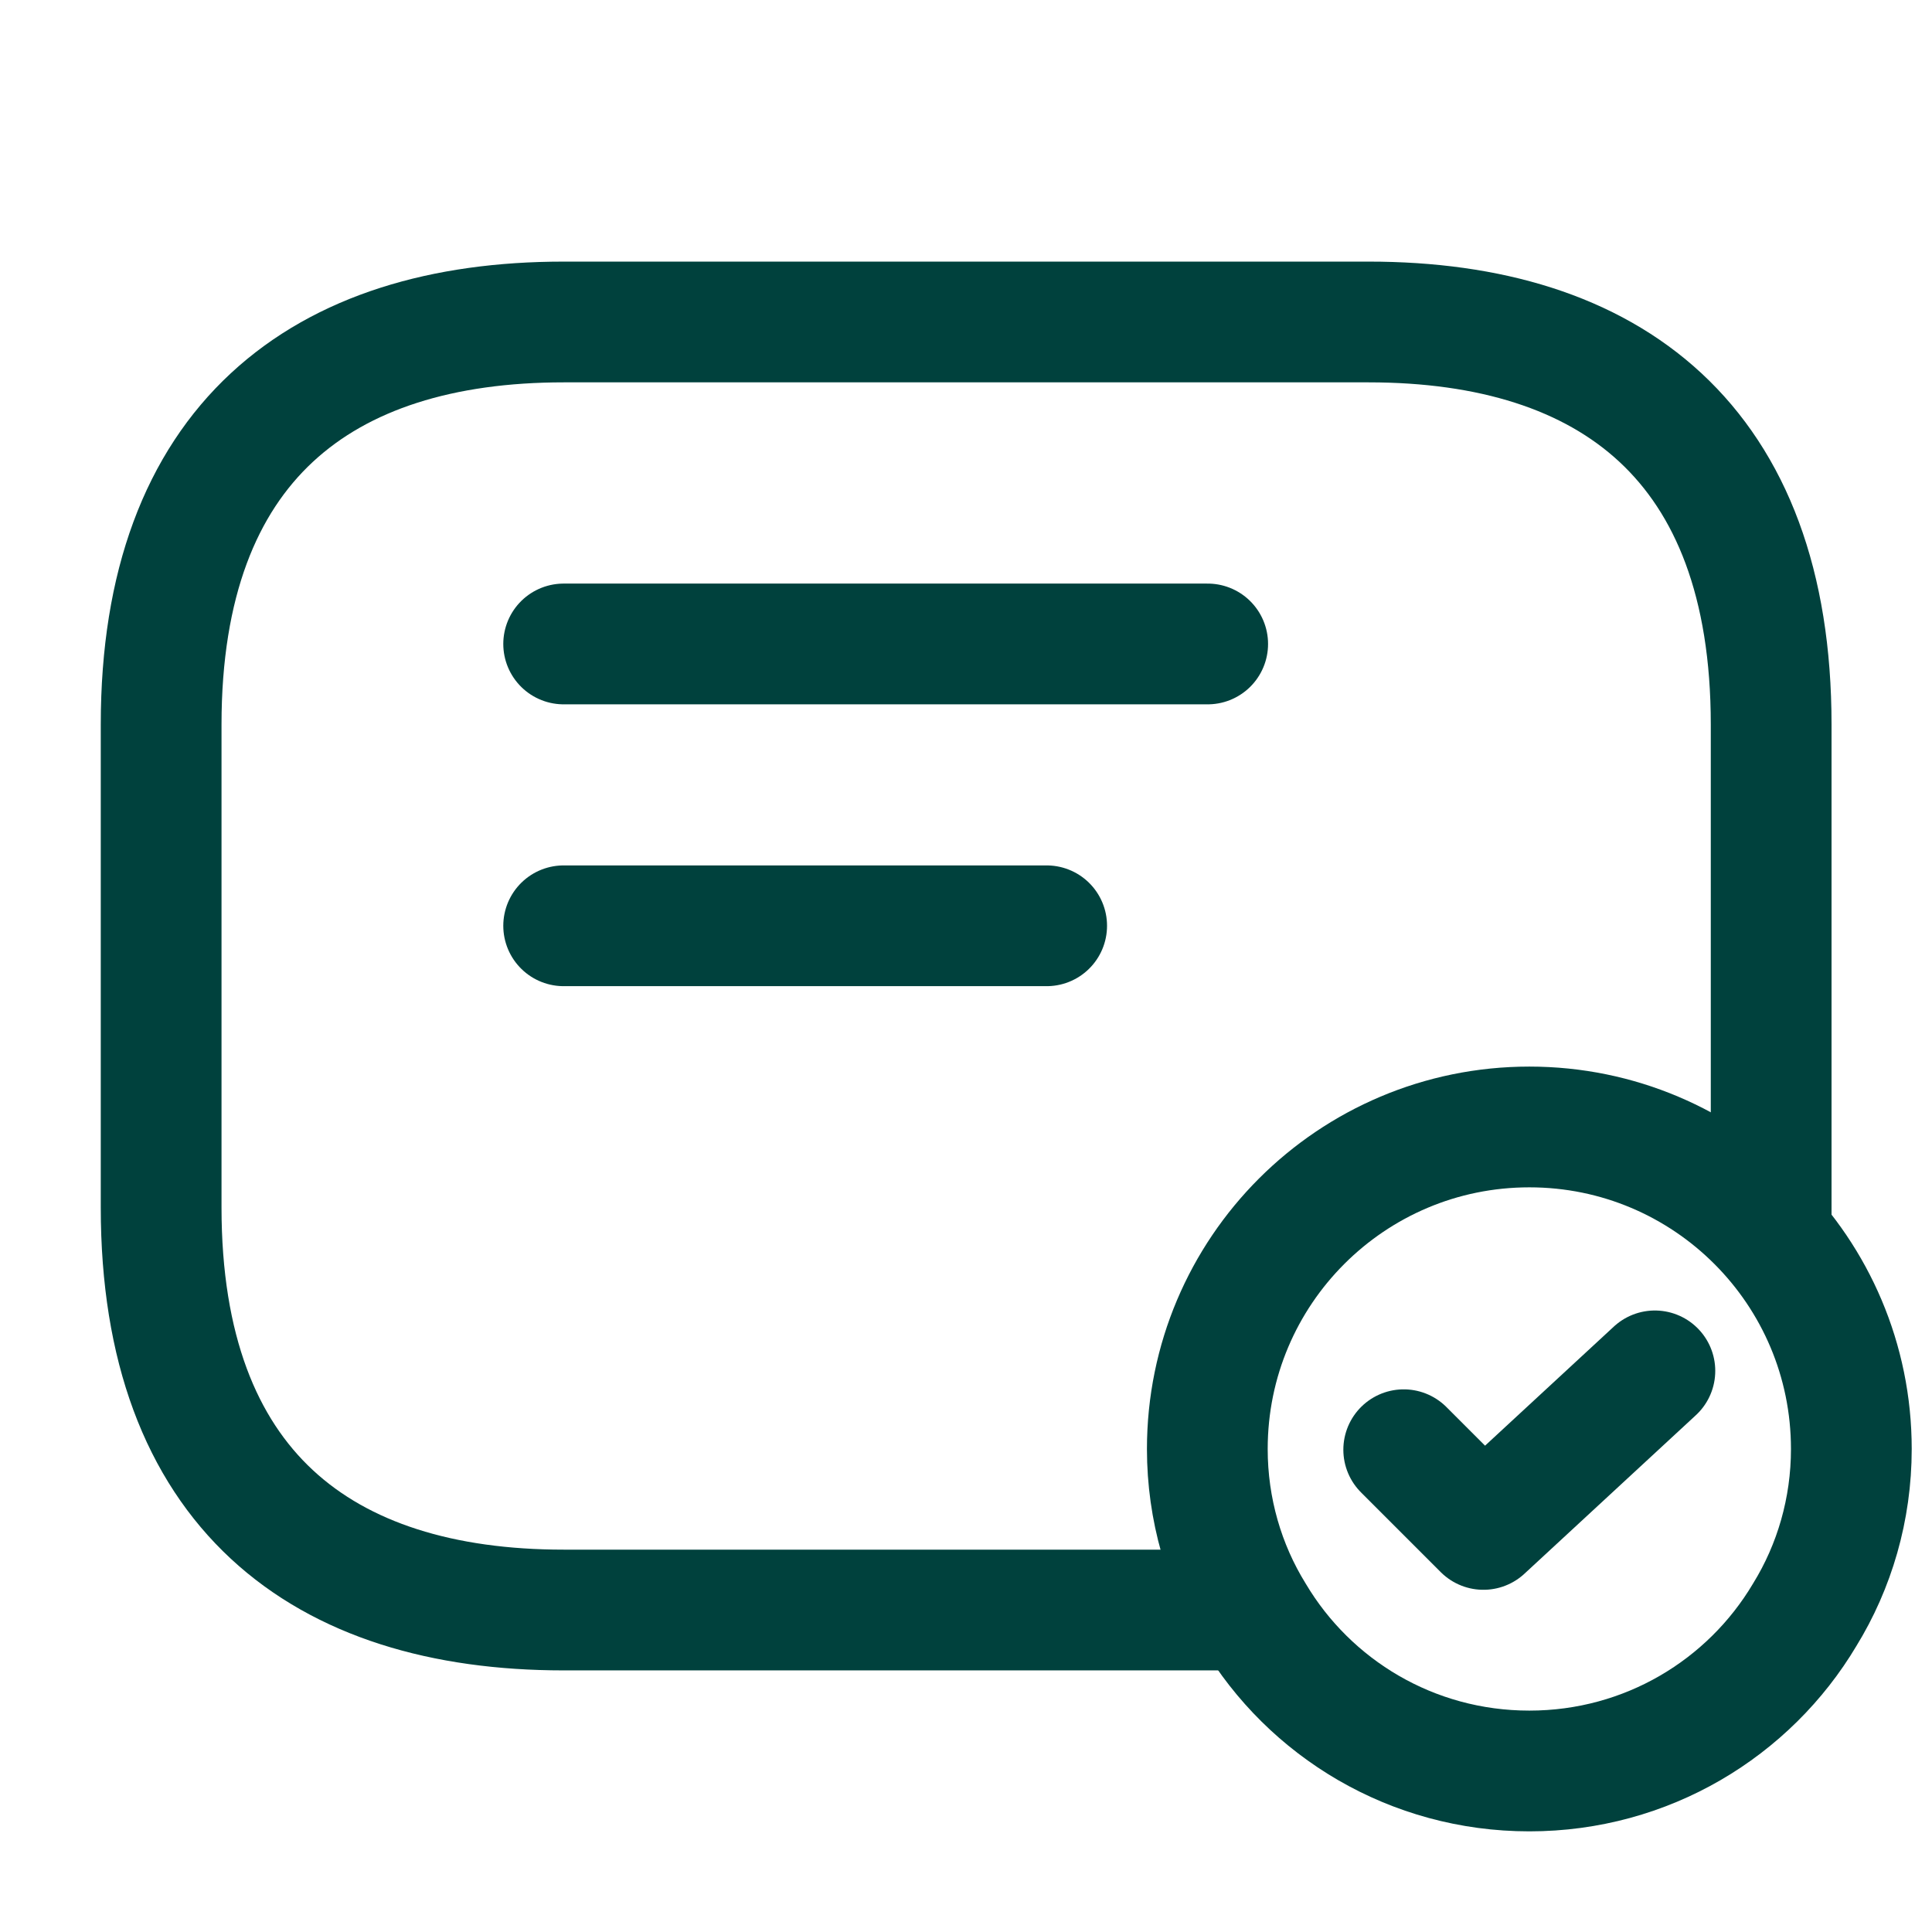 <svg width="32" height="32" viewBox="0 0 32 32" fill="none" xmlns="http://www.w3.org/2000/svg">
<path d="M19.997 24C19.997 25 20.277 25.947 20.771 26.747C21.691 28.293 23.384 29.333 25.331 29.333C27.277 29.333 28.971 28.293 29.891 26.747C30.384 25.947 30.664 25 30.664 24C30.664 21.053 28.277 18.666 25.331 18.666C22.384 18.666 19.997 21.053 19.997 24Z" stroke="#00413D" stroke-width="2" stroke-miterlimit="10" stroke-linecap="round" stroke-linejoin="round"/>
<path d="M23.25 24.012L24.57 25.332L27.41 22.706" stroke="#00413D" stroke-width="2" stroke-linecap="round" stroke-linejoin="round"/>
<path d="M29.336 20.4V12C29.336 7.333 26.669 5.333 22.669 5.333H9.336C5.336 5.333 2.669 7.333 2.669 12V20C2.669 24.667 5.336 26.667 9.336 26.667H20.669" stroke="#00413D" stroke-width="2" stroke-miterlimit="10" stroke-linecap="round" stroke-linejoin="round"/>
<path d="M9.336 10.666H20.003" stroke="#00413D" stroke-width="2" stroke-linecap="round" stroke-linejoin="round"/>
<path d="M9.336 15.334H17.336" stroke="#00413D" stroke-width="2" stroke-linecap="round" stroke-linejoin="round"/>
</svg>
